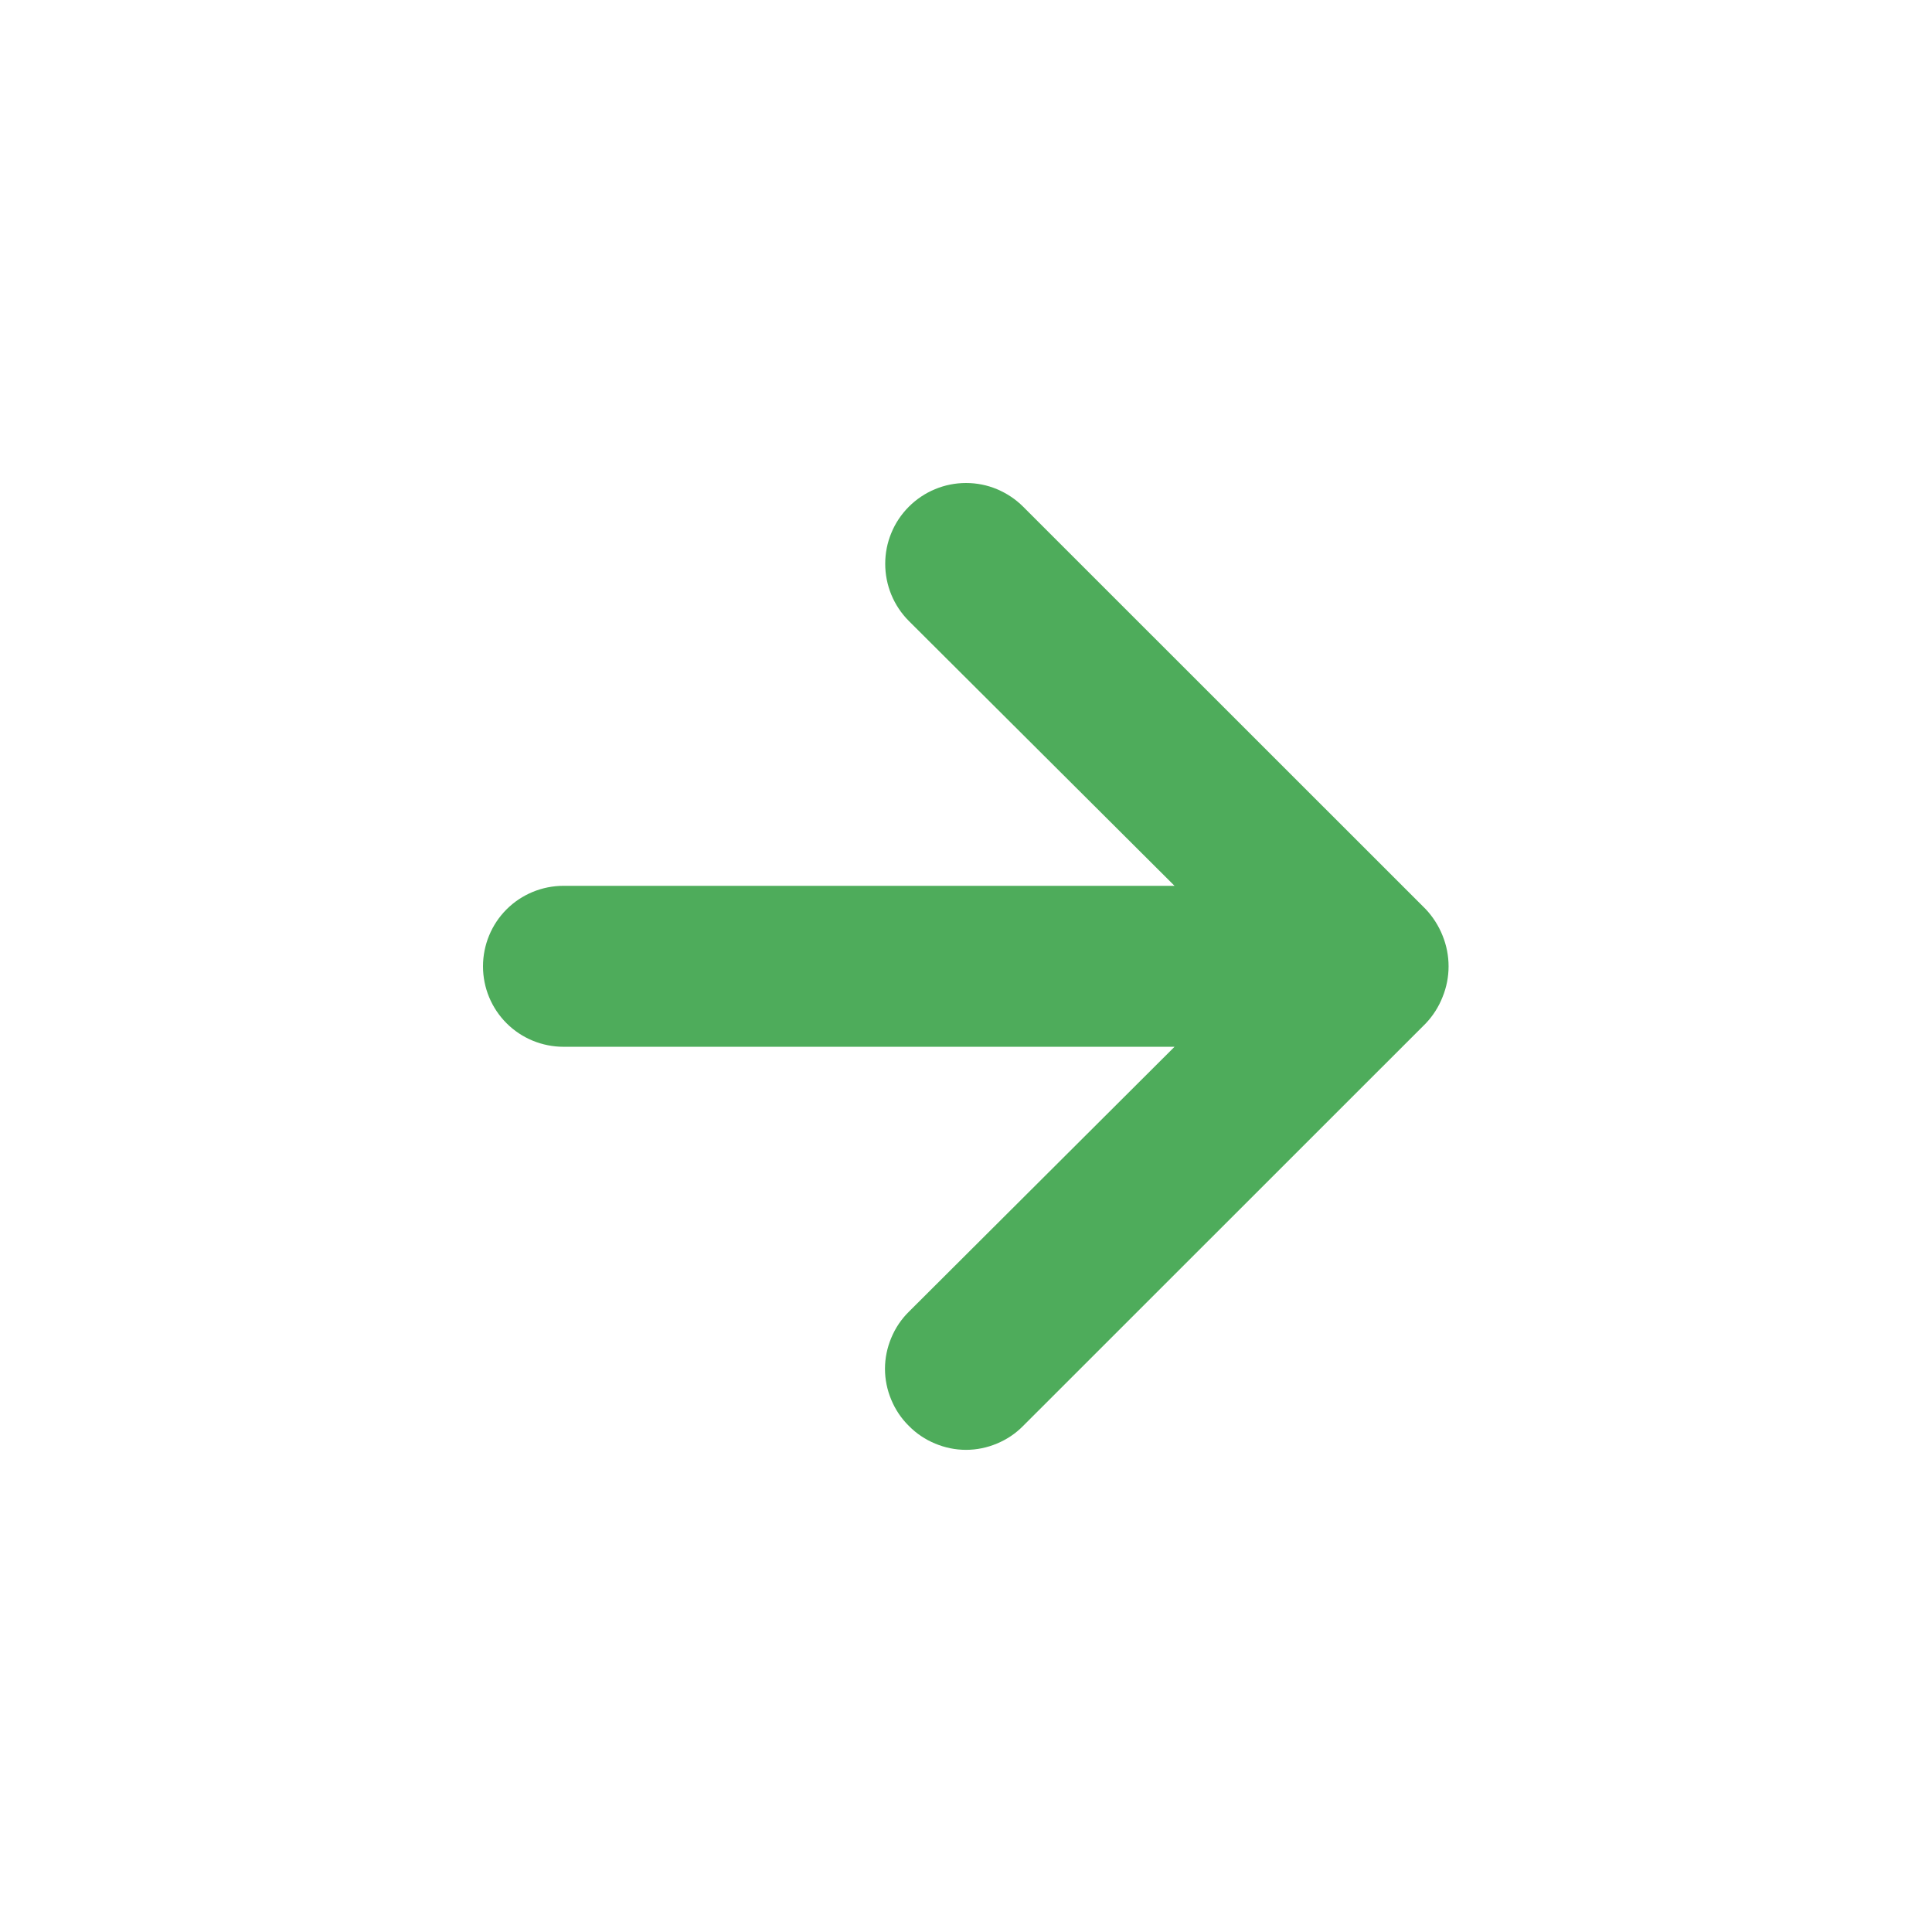 <svg width="16" height="16" viewBox="0 0 16 16" fill="none" xmlns="http://www.w3.org/2000/svg">
<path d="M11.947 7.749C11.915 7.668 11.867 7.593 11.807 7.529L8.473 4.196C8.411 4.134 8.337 4.085 8.256 4.051C8.175 4.017 8.088 4 8 4C7.822 4 7.652 4.071 7.527 4.196C7.465 4.258 7.415 4.332 7.382 4.413C7.348 4.494 7.331 4.581 7.331 4.669C7.331 4.847 7.401 5.017 7.527 5.143L9.727 7.336H4.667C4.49 7.336 4.32 7.406 4.195 7.531C4.07 7.656 4 7.826 4 8.003C4 8.18 4.07 8.349 4.195 8.474C4.32 8.599 4.49 8.669 4.667 8.669H9.727L7.527 10.863C7.464 10.925 7.415 10.998 7.381 11.08C7.347 11.161 7.329 11.248 7.329 11.336C7.329 11.424 7.347 11.511 7.381 11.592C7.415 11.674 7.464 11.747 7.527 11.809C7.589 11.872 7.662 11.921 7.744 11.955C7.825 11.989 7.912 12.007 8 12.007C8.088 12.007 8.175 11.989 8.256 11.955C8.338 11.921 8.411 11.872 8.473 11.809L11.807 8.476C11.867 8.413 11.915 8.338 11.947 8.256C12.013 8.094 12.013 7.912 11.947 7.749Z" fill="#4EAC5B"/>
</svg>
